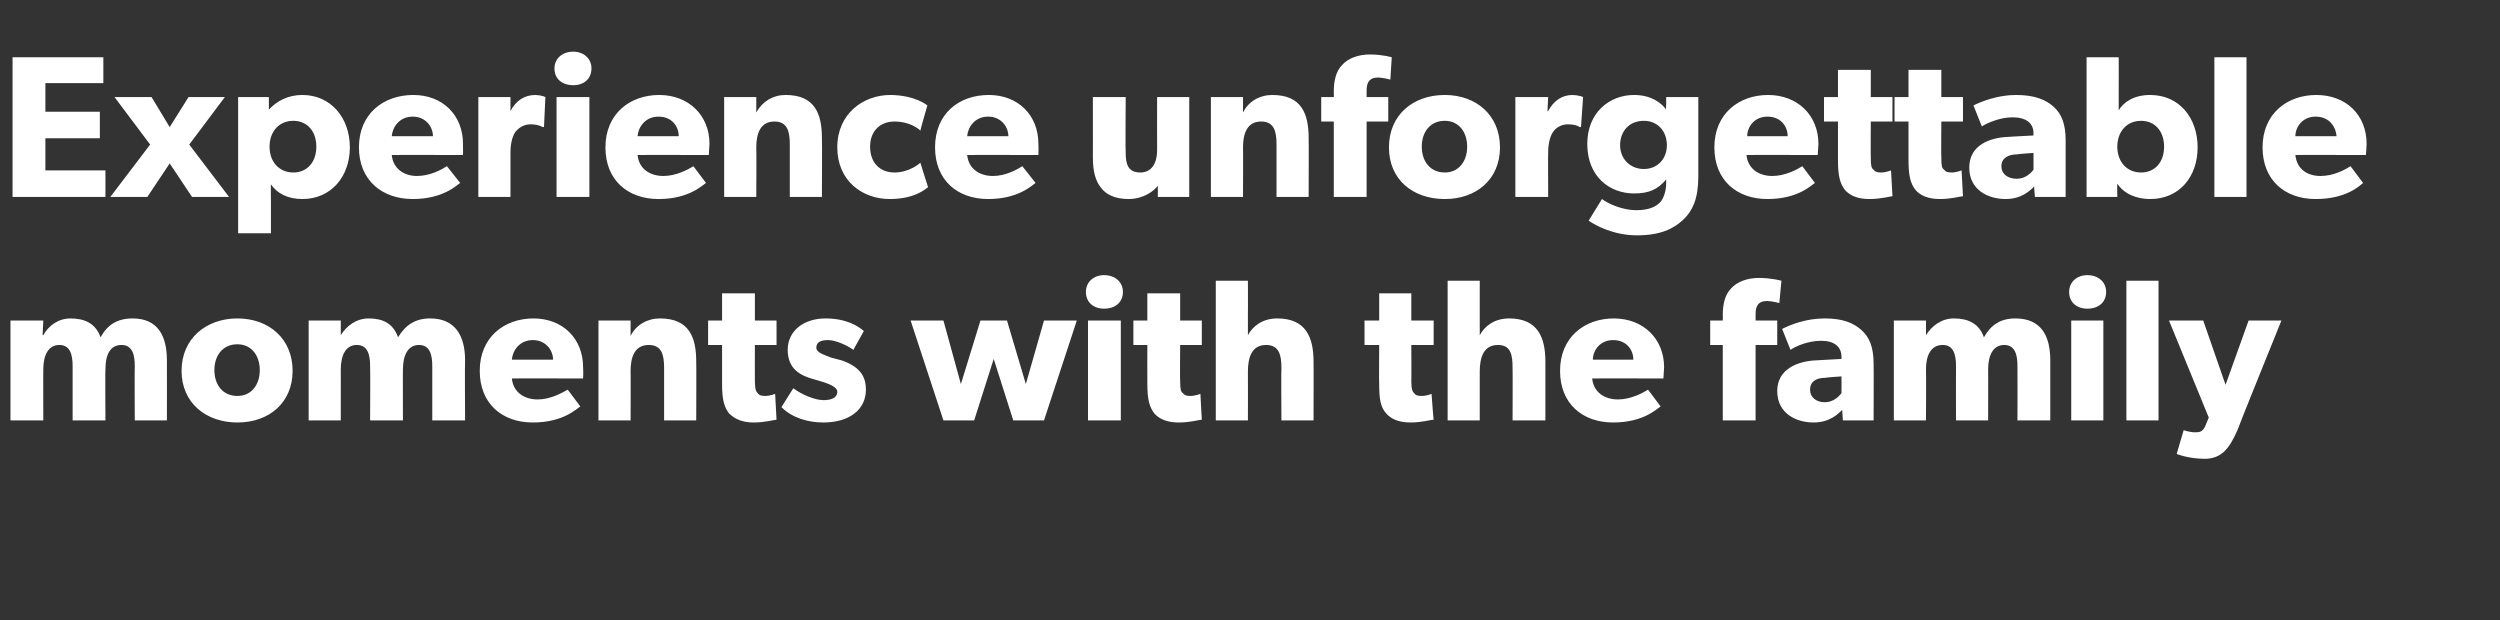 <?xml version="1.0" standalone="no"?><!DOCTYPE svg PUBLIC "-//W3C//DTD SVG 1.1//EN" "http://www.w3.org/Graphics/SVG/1.1/DTD/svg11.dtd"><svg xmlns="http://www.w3.org/2000/svg" version="1.1" width="358px" height="88.8px" viewBox="0 -5 358 88.8" style="top:-5px"><rect x="0" y="-5" width="358" height="88.8" fill="#333333" stroke="none"/><desc>Experience unforgettable moments with the family</desc><defs/><g id="Polygon15080"><path d="m6.2 40.9l-.1 2.1c0 0 .08-.04.1 0c.7-1.3 2.1-2.4 3.9-2.4c2 0 3.6.7 4.3 2.7c1-1.8 2.4-2.7 4.6-2.7c3.6 0 4.9 2.5 4.9 6c.02-.01 0 8.6 0 8.6l-4.6 0c0 0-.04-7.77 0-7.8c0-1.5-.3-3-1.9-3c-1.7 0-2.3 1.5-2.3 3.5c-.05-.04 0 7.3 0 7.3l-4.7 0c0 0 .01-7.77 0-7.8c0-1.7-.4-3-1.9-3c-1.6 0-2.3 1.5-2.3 3.5c-.02-.04 0 7.3 0 7.3l-4.7 0l0-14.3l4.7 0zm27.8-.3c4.5 0 7.9 2.9 7.9 7.5c0 4.6-3.4 7.4-7.9 7.4c-4.5 0-8-2.8-8-7.4c0-4.6 3.5-7.5 8-7.5zm3.2 7.4c0-2.1-1.2-3.7-3.2-3.7c-2.1 0-3.3 1.6-3.3 3.7c0 2.1 1.2 3.7 3.3 3.7c2 0 3.2-1.6 3.2-3.7zm11.6-7.1l0 2.1c0 0 .01-.04 0 0c.8-1.3 2.2-2.4 4-2.4c2 0 3.5.7 4.2 2.7c1.1-1.8 2.5-2.7 4.6-2.7c3.6 0 5 2.5 5 6c-.05-.01 0 8.6 0 8.6l-4.7 0c0 0-.01-7.77 0-7.8c0-1.5-.3-3-1.9-3c-1.6 0-2.3 1.5-2.3 3.5c-.02-.04 0 7.3 0 7.3l-4.7 0c0 0 .04-7.77 0-7.8c0-1.7-.4-3-1.9-3c-1.6 0-2.3 1.5-2.3 3.5c.01-.04 0 7.3 0 7.3l-4.6 0l0-14.3l4.6 0zm27.5 14.6c-4.4 0-7.6-2.7-7.6-7.4c0-4.8 3.5-7.5 7.7-7.5c4.2 0 7.1 2.9 7.1 7c.05.73 0 1.6 0 1.6c0 0-10.19-.03-10.2 0c.2 2 1.8 3 3.7 3c1.8 0 3.4-.9 4.3-1.4c0 0 1.8 2.4 1.8 2.4c-.5.3-2.4 2.3-6.8 2.3zm0-11.8c-1.9 0-2.9 1.5-3 2.8c0 0 5.9 0 5.9 0c0-1.3-1-2.8-2.9-2.8zm14-2.8c0 0-.01 2.21 0 2.2c.8-1.6 2.4-2.5 4.2-2.5c4.2 0 5.2 2.7 5.2 6.2c.03-.04 0 8.4 0 8.4l-4.6 0c0 0-.01-7.45 0-7.5c0-1.8-.3-3.3-2.2-3.3c-2 0-2.6 1.7-2.6 3.7c.03.02 0 7.1 0 7.1l-4.6 0l0-14.3l4.6 0zm17.6 14.6c-1.6 0-2.7-.5-3.5-1.3c-.7-.9-1-2-1-4.2c.01-.02 0-5.6 0-5.6l-2 0l0-3.5l2 0l0-3.9l4.7 0l0 3.9l3.1 0l0 3.5l-3.1 0c0 0-.02 5.17 0 5.2c0 1.2.2 1.5.4 1.7c.2.3.5.4 1.1.4c.72-.01 1.4-.3 1.4-.3c0 0 .21 3.65.2 3.7c-.3 0-1.6.4-3.3.4zm10-3.2c1.1 0 2-.3 2-1.2c0-.9-2.1-1.4-2.7-1.6c0 0-.7-.2-.7-.2c-1.8-.5-3.7-1.4-3.7-4.2c0-2.8 2.4-4.5 5.4-4.5c3 0 4.7 1.1 5.5 1.8c0 0-1.5 2.7-1.5 2.7c-.8-.6-2.5-1.4-3.6-1.4c-1.1 0-1.7.3-1.7 1.1c0 .7 1.1 1 2.1 1.4c0 0 1.5.4 1.5.4c3 1 3.5 2.7 3.5 4.2c0 2.8-2.3 4.7-6.1 4.7c-2.1 0-4.4-.6-6-2.2c0 0 1.7-2.7 1.7-2.7c1.2.9 3.1 1.7 4.3 1.7zm17.2-11.4l2.5 9.1l2.8-9.1l3.8 0l2.7 9.1l2.6-9.1l4.7 0l-4.7 14.3l-4.4 0l-2.8-8.8l-2.8 8.8l-4.4 0l-4.7-14.3l4.7 0zm23-6.5c1.6 0 2.7 1 2.7 2.4c0 1.5-1.1 2.4-2.7 2.4c-1.5 0-2.6-.9-2.6-2.4c0-1.4 1.1-2.4 2.6-2.4zm2.4 6.5l0 14.3l-4.7 0l0-14.3l4.7 0zm8.3 14.6c-1.7 0-2.8-.5-3.5-1.3c-.7-.9-1-2-1-4.2c-.02-.02 0-5.6 0-5.6l-2 0l0-3.5l2 0l0-3.9l4.7 0l0 3.9l3.1 0l0 3.5l-3.1 0c0 0-.05 5.17 0 5.2c0 1.2.1 1.5.4 1.7c.2.3.5.4 1.1.4c.68-.01 1.4-.3 1.4-.3c0 0 .18 3.65.2 3.7c-.4 0-1.6.4-3.3.4zm9.9-20.3c0 0 .02 4.75 0 4.7c0 1.5 0 3.1 0 3.1c.7-1.3 2.1-2.4 4.2-2.4c4.1 0 5.2 2.7 5.2 6.2c.02-.04 0 8.4 0 8.4l-4.6 0c0 0-.05-7.51 0-7.5c0-1.8-.3-3.3-2.2-3.3c-2 0-2.6 1.7-2.6 3.8c.02-.02 0 7 0 7l-4.6 0l0-20l4.6 0zm23.3 20.3c-1.7 0-2.8-.5-3.5-1.3c-.8-.9-1-2-1-4.2c-.04-.02 0-5.6 0-5.6l-2.1 0l0-3.5l2.1 0l0-3.9l4.6 0l0 3.9l3.2 0l0 3.5l-3.2 0c0 0 .03 5.17 0 5.2c0 1.2.2 1.5.4 1.7c.2.3.5.4 1.1.4c.76-.01 1.4-.3 1.4-.3c0 0 .26 3.65.3 3.7c-.4 0-1.7.4-3.3.4zm9.9-20.3c0 0 0 4.75 0 4.7c0 1.5 0 3.1 0 3.1c.7-1.3 2.1-2.4 4.2-2.4c4.1 0 5.2 2.7 5.2 6.2c0-.04 0 8.4 0 8.4l-4.7 0c0 0 .03-7.51 0-7.5c0-1.8-.2-3.3-2.1-3.3c-2 0-2.6 1.7-2.6 3.8c0-.02 0 7 0 7l-4.6 0l0-20l4.6 0zm19.1 20.3c-4.4 0-7.6-2.7-7.6-7.4c0-4.8 3.5-7.5 7.7-7.5c4.2 0 7.2 2.9 7.2 7c-.04.73-.1 1.6-.1 1.6c0 0-10.18-.03-10.2 0c.2 2 1.8 3 3.7 3c1.8 0 3.5-.9 4.3-1.4c0 0 1.8 2.4 1.8 2.4c-.5.3-2.4 2.3-6.8 2.3zm0-11.8c-1.9 0-2.9 1.5-2.9 2.8c0 0 5.8 0 5.8 0c0-1.3-.9-2.8-2.9-2.8zm13.9.7l0-3.5l1.8 0c0 0 .03-.75 0-.8c0-1.5.3-2.9 1.2-3.8c.8-.9 2.2-1.5 4-1.5c1.82.01 3.2.4 3.2.4l-.3 3.2c0 0-.88-.25-1.7-.3c-1.4 0-1.7.8-1.7 1.9c0 0 0 .9 0 .9l3.1 0l0 3.5l-3.1 0l0 10.8l-4.7 0l0-10.8l-1.8 0zm14.8 11.1c-2.5 0-5.2-1.3-5.2-4.5c0-3.2 3-4.3 5.6-4.4c0-.01 3.6-.2 3.6-.2c0 0-.01-.28 0-.3c0-1.5-1.1-2.3-2.9-2.3c-1.9 0-3.7.8-4.4 1.3c0 0-1.2-3-1.2-3c1.2-.6 3.4-1.5 6.1-1.5c2.7 0 4.2.7 5.3 1.7c1.1 1 1.7 2.4 1.7 4.8c.03.04 0 8.1 0 8.1l-4.4 0c0 0-.09-1.51-.1-1.5c-.6.6-1.8 1.8-4.1 1.8zm-.5-4.7c0 1.1.9 1.8 2.1 1.8c1.3 0 2.1-.9 2.4-1.3c.02-.04 0-2.4 0-2.4c0 0-2.27.15-2.3.2c-1.4 0-2.2.6-2.2 1.7zm16.6-9.9l0 2.1c0 0 .04-.04 0 0c.8-1.3 2.2-2.4 4-2.4c2 0 3.6.7 4.3 2.7c1-1.8 2.4-2.7 4.5-2.7c3.7 0 5 2.5 5 6c-.01-.01 0 8.6 0 8.6l-4.7 0c0 0 .02-7.77 0-7.8c0-1.5-.3-3-1.9-3c-1.6 0-2.3 1.5-2.3 3.5c.02-.04 0 7.3 0 7.3l-4.6 0c0 0-.02-7.77 0-7.8c0-1.7-.4-3-1.9-3c-1.7 0-2.4 1.5-2.4 3.5c.04-.04 0 7.3 0 7.3l-4.6 0l0-14.3l4.6 0zm23.1-6.5c1.6 0 2.7 1 2.7 2.4c0 1.5-1.1 2.4-2.7 2.4c-1.5 0-2.6-.9-2.6-2.4c0-1.4 1.1-2.4 2.6-2.4zm2.3 6.5l0 14.3l-4.6 0l0-14.3l4.6 0zm7.9-5.7l0 20l-4.6 0l0-20l4.6 0zm5.3 21.7c.5 0 1 0 1.4-.9c-.02.01.5-1.2.5-1.2l-5.7-13.9l4.9 0l3.2 9.2l3.3-9.2l4.7 0c0 0-6.34 15.66-6.3 15.7c-1.1 2.5-2.2 4.1-4.7 4.1c-2.42-.02-4-.7-4-.7l1-3.4c0 0 .99.34 1.7.3z" stroke="none" fill="#fff"/></g><g id="Polygon15079"><path d="m14.8 3.2l0 3.7l-8.3 0l0 4.1l7.8 0l0 3.8l-7.8 0l0 4.6l8.6 0l0 3.8l-13.3 0l0-20l13 0zm1.6 5.7l5.3 0l2.6 4.3l2.7-4.3l5.2 0l-5.1 6.8l5.7 7.5l-5.3 0l-3.2-4.8l-3.2 4.8l-5.3 0l5.7-7.5l-5.1-6.8zm22.1 0c0 0 .01 1.83 0 1.8c1.1-1.2 2.7-2.1 4.8-2.1c4.1 0 6.8 3.3 6.8 7.5c0 4.2-2.7 7.4-6.8 7.4c-2.1 0-3.6-.8-4.5-2.1c-.03 0 0 2.6 0 2.6l0 4.4l-4.7 0l0-19.5l4.4 0zm6.8 7.1c0-2.2-1.3-3.7-3.3-3.7c-2 0-3.4 1.5-3.4 3.7c0 2.2 1.4 3.7 3.4 3.7c2 0 3.3-1.5 3.3-3.7zm13.8 7.5c-4.4 0-7.7-2.7-7.7-7.4c0-4.8 3.5-7.5 7.8-7.5c4.2 0 7.1 2.9 7.1 7c.02.73 0 1.6 0 1.6c0 0-10.21-.03-10.2 0c.2 2 1.8 3 3.6 3c1.9 0 3.5-.9 4.3-1.4c0 0 1.9 2.4 1.9 2.4c-.5.3-2.4 2.3-6.8 2.3zm0-11.8c-1.9 0-2.9 1.5-3 2.8c0 0 5.9 0 5.9 0c0-1.3-1-2.8-2.9-2.8zm14-2.8l0 2c0 0 .04.03 0 0c.8-1.5 2-2.3 3.6-2.3c.93.04 1.4.3 1.4.3l-.2 4.3c0 0-.24-.03-.2 0c-.3-.2-.9-.4-1.7-.4c-1.1 0-1.8.6-2.2 1.1c-.3.4-.7 1.4-.7 2.9c.01.05 0 6.4 0 6.4l-4.6 0l0-14.3l4.6 0zm9-6.5c1.5 0 2.6 1 2.6 2.4c0 1.5-1.1 2.4-2.6 2.4c-1.6 0-2.7-.9-2.7-2.4c0-1.4 1.1-2.4 2.7-2.4zm2.3 6.5l0 14.3l-4.7 0l0-14.3l4.7 0zm9.9 14.6c-4.4 0-7.6-2.7-7.6-7.4c0-4.8 3.5-7.5 7.7-7.5c4.2 0 7.2 2.9 7.2 7c-.04.73-.1 1.6-.1 1.6c0 0-10.18-.03-10.2 0c.2 2 1.8 3 3.7 3c1.8 0 3.5-.9 4.3-1.4c0 0 1.8 2.4 1.8 2.4c-.5.3-2.4 2.3-6.8 2.3zm0-11.8c-1.9 0-2.9 1.5-3 2.8c0 0 5.9 0 5.9 0c0-1.3-.9-2.8-2.9-2.8zm14-2.8c0 0 0 2.21 0 2.2c.9-1.6 2.4-2.5 4.2-2.5c4.2 0 5.2 2.7 5.2 6.2c.04-.04 0 8.4 0 8.4l-4.6 0c0 0 0-7.45 0-7.5c0-1.8-.3-3.3-2.2-3.3c-2 0-2.6 1.7-2.6 3.7c.04.02 0 7.1 0 7.1l-4.6 0l0-14.3l4.6 0zm19.1 14.6c-3.9 0-7.5-2.6-7.5-7.4c0-4.8 3.7-7.5 7.6-7.5c3.64.04 5.3 1.5 5.3 1.5c0 0-1.03 3.56-1 3.6c-.4-.4-1.7-1.3-3.7-1.3c-2 0-3.5 1.3-3.5 3.6c0 2.3 1.4 3.7 3.5 3.7c2.22-.01 3.7-1.4 3.7-1.4c0 0 1.08 3.51 1.1 3.5c-.2.1-1.7 1.7-5.5 1.7zm14.1 0c-4.4 0-7.6-2.7-7.6-7.4c0-4.8 3.4-7.5 7.7-7.5c4.2 0 7.1 2.9 7.1 7c.04.73 0 1.6 0 1.6c0 0-10.2-.03-10.2 0c.2 2 1.8 3 3.7 3c1.8 0 3.4-.9 4.2-1.4c0 0 1.9 2.4 1.9 2.4c-.5.3-2.4 2.3-6.8 2.3zm0-11.8c-1.9 0-2.9 1.5-3 2.8c0 0 5.9 0 5.9 0c0-1.3-1-2.8-2.9-2.8zm20.1 11.8c-2 0-3.3-.7-4-1.7c-.7-.9-1.1-2.2-1.1-4.3c.01.04 0-8.6 0-8.6l4.7 0c0 0-.05 8.01 0 8c0 1.7.4 2.8 2.1 2.8c1.6 0 2.4-1.3 2.4-3.2c-.02 0 0-7.6 0-7.6l4.6 0l0 14.3l-4.5 0c0 0 .02-1.62 0-1.6c-.6.8-2.1 1.9-4.2 1.9zm16.4-14.6c0 0-.01 2.21 0 2.2c.8-1.6 2.4-2.5 4.2-2.5c4.2 0 5.2 2.7 5.2 6.2c.03-.04 0 8.4 0 8.4l-4.6 0c0 0-.01-7.45 0-7.5c0-1.8-.3-3.3-2.2-3.3c-2 0-2.6 1.7-2.6 3.7c.03.02 0 7.1 0 7.1l-4.6 0l0-14.3l4.6 0zm11.2 3.5l0-3.5l1.8 0c0 0 .02-.75 0-.8c0-1.5.3-2.9 1.2-3.8c.8-.9 2.2-1.5 4-1.5c1.81.01 3.1.4 3.1.4l-.2 3.2c0 0-.89-.25-1.7-.3c-1.4 0-1.7.8-1.7 1.9c-.01 0 0 .9 0 .9l3.1 0l0 3.5l-3.1 0l0 10.8l-4.7 0l0-10.8l-1.8 0zm17.7-3.8c4.5 0 7.9 2.9 7.9 7.5c0 4.6-3.4 7.4-7.9 7.4c-4.6 0-8-2.8-8-7.4c0-4.6 3.4-7.5 8-7.5zm3.2 7.4c0-2.1-1.2-3.7-3.2-3.7c-2.1 0-3.3 1.6-3.3 3.7c0 2.1 1.2 3.7 3.3 3.7c2 0 3.2-1.6 3.2-3.7zm11.6-7.1l-.1 2c0 0 .1.03.1 0c.8-1.5 2-2.3 3.5-2.3c1 .04 1.5.3 1.5.3l-.3 4.3c0 0-.17-.03-.2 0c-.2-.2-.8-.4-1.7-.4c-1 0-1.8.6-2.1 1.1c-.3.4-.7 1.4-.7 2.9c-.03.05 0 6.4 0 6.4l-4.7 0l0-14.3l4.7 0zm19.3 17.6c-1.4 1.3-3.3 2.2-6.6 2.2c-3.3 0-5.9-1.4-6.9-2.1c0 0 1.9-3.1 1.9-3.1c.9.7 3 1.6 4.9 1.6c2 0 2.9-.6 3.4-1.1c.5-.5.9-1.6.9-2.8c0 0 0-.5 0-.5c-1.2 1.4-2.4 2-4.6 2c-3.5 0-6.7-2.4-6.7-7.1c0-4.5 3.2-7 6.7-7c2.4 0 3.9 1.1 4.6 2.1c-.05.03 0-.9 0-.9l0-.9l4.6 0c0 0-.01 11.4 0 11.4c0 3.1-.8 4.9-2.2 6.2zm-2.3-10.7c0-2-1.3-3.5-3.3-3.5c-2.1 0-3.4 1.5-3.4 3.5c0 1.9 1.4 3.4 3.4 3.4c2 0 3.3-1.5 3.3-3.4zm14.4 7.7c-4.4 0-7.6-2.7-7.6-7.4c0-4.8 3.5-7.5 7.7-7.5c4.2 0 7.2 2.9 7.2 7c-.04.73-.1 1.6-.1 1.6c0 0-10.18-.03-10.2 0c.2 2 1.8 3 3.7 3c1.8 0 3.5-.9 4.3-1.4c0 0 1.8 2.4 1.8 2.4c-.5.3-2.4 2.3-6.8 2.3zm0-11.8c-1.9 0-2.9 1.5-2.9 2.8c0 0 5.8 0 5.8 0c0-1.3-.9-2.8-2.9-2.8zm14.6 11.8c-1.7 0-2.8-.5-3.5-1.3c-.7-.9-1-2-1-4.2c0-.02 0-5.6 0-5.6l-2 0l0-3.5l2 0l0-3.9l4.7 0l0 3.9l3.1 0l0 3.5l-3.1 0c0 0-.03 5.17 0 5.2c0 1.2.1 1.5.4 1.7c.2.3.5.4 1.1.4c.7-.01 1.4-.3 1.4-.3c0 0 .2 3.65.2 3.7c-.3 0-1.6.4-3.3.4zm10.1 0c-1.7 0-2.8-.5-3.5-1.3c-.7-.9-1-2-1-4.2c-.01-.02 0-5.6 0-5.6l-2 0l0-3.5l2 0l0-3.9l4.7 0l0 3.9l3.1 0l0 3.5l-3.1 0c0 0-.04 5.17 0 5.2c0 1.2.1 1.5.4 1.7c.2.3.5.4 1.1.4c.69-.01 1.4-.3 1.4-.3c0 0 .19 3.65.2 3.7c-.4 0-1.6.4-3.3.4zm9.4 0c-2.5 0-5.2-1.3-5.2-4.5c0-3.2 2.9-4.3 5.6-4.4c-.04-.01 3.6-.2 3.6-.2c0 0-.04-.28 0-.3c0-1.5-1.1-2.3-3-2.3c-1.8 0-3.6.8-4.4 1.3c0 0-1.2-3-1.2-3c1.2-.6 3.5-1.5 6.1-1.5c2.7 0 4.3.7 5.4 1.7c1.1 1 1.7 2.4 1.7 4.8c0 .04 0 8.1 0 8.1l-4.4 0c0 0-.13-1.51-.1-1.5c-.6.6-1.8 1.8-4.1 1.8zm-.6-4.7c0 1.1.9 1.8 2.2 1.8c1.3 0 2.1-.9 2.4-1.3c-.01-.04 0-2.4 0-2.4c0 0-2.31.15-2.3.2c-1.4 0-2.3.6-2.3 1.7zm16.8-15.6c0 0 .02 4.8 0 4.8c0 .9 0 2.1 0 2.8c.7-1.2 2.2-2.2 4.5-2.2c4.2 0 6.8 3.3 6.8 7.5c0 4.2-2.6 7.4-6.8 7.4c-1.9 0-3.7-.7-4.7-2.2c-.04.01 0 1.9 0 1.9l-4.4 0l0-20l4.6 0zm6.5 12.8c0-2.2-1.3-3.7-3.3-3.7c-2 0-3.4 1.5-3.4 3.7c0 2.2 1.4 3.7 3.4 3.7c2 0 3.3-1.5 3.3-3.7zm11.8-12.8l0 20l-4.6 0l0-20l4.6 0zm9.9 20.3c-4.4 0-7.6-2.7-7.6-7.4c0-4.8 3.5-7.5 7.7-7.5c4.3 0 7.2 2.9 7.2 7c-.01.73-.1 1.6-.1 1.6c0 0-10.15-.03-10.1 0c.2 2 1.7 3 3.6 3c1.9 0 3.5-.9 4.3-1.4c0 0 1.8 2.4 1.8 2.4c-.4.3-2.3 2.3-6.8 2.3zm0-11.8c-1.9 0-2.9 1.5-2.9 2.8c0 0 5.9 0 5.9 0c-.1-1.3-1-2.8-3-2.8z" stroke="none" fill="#fff"/></g></svg>